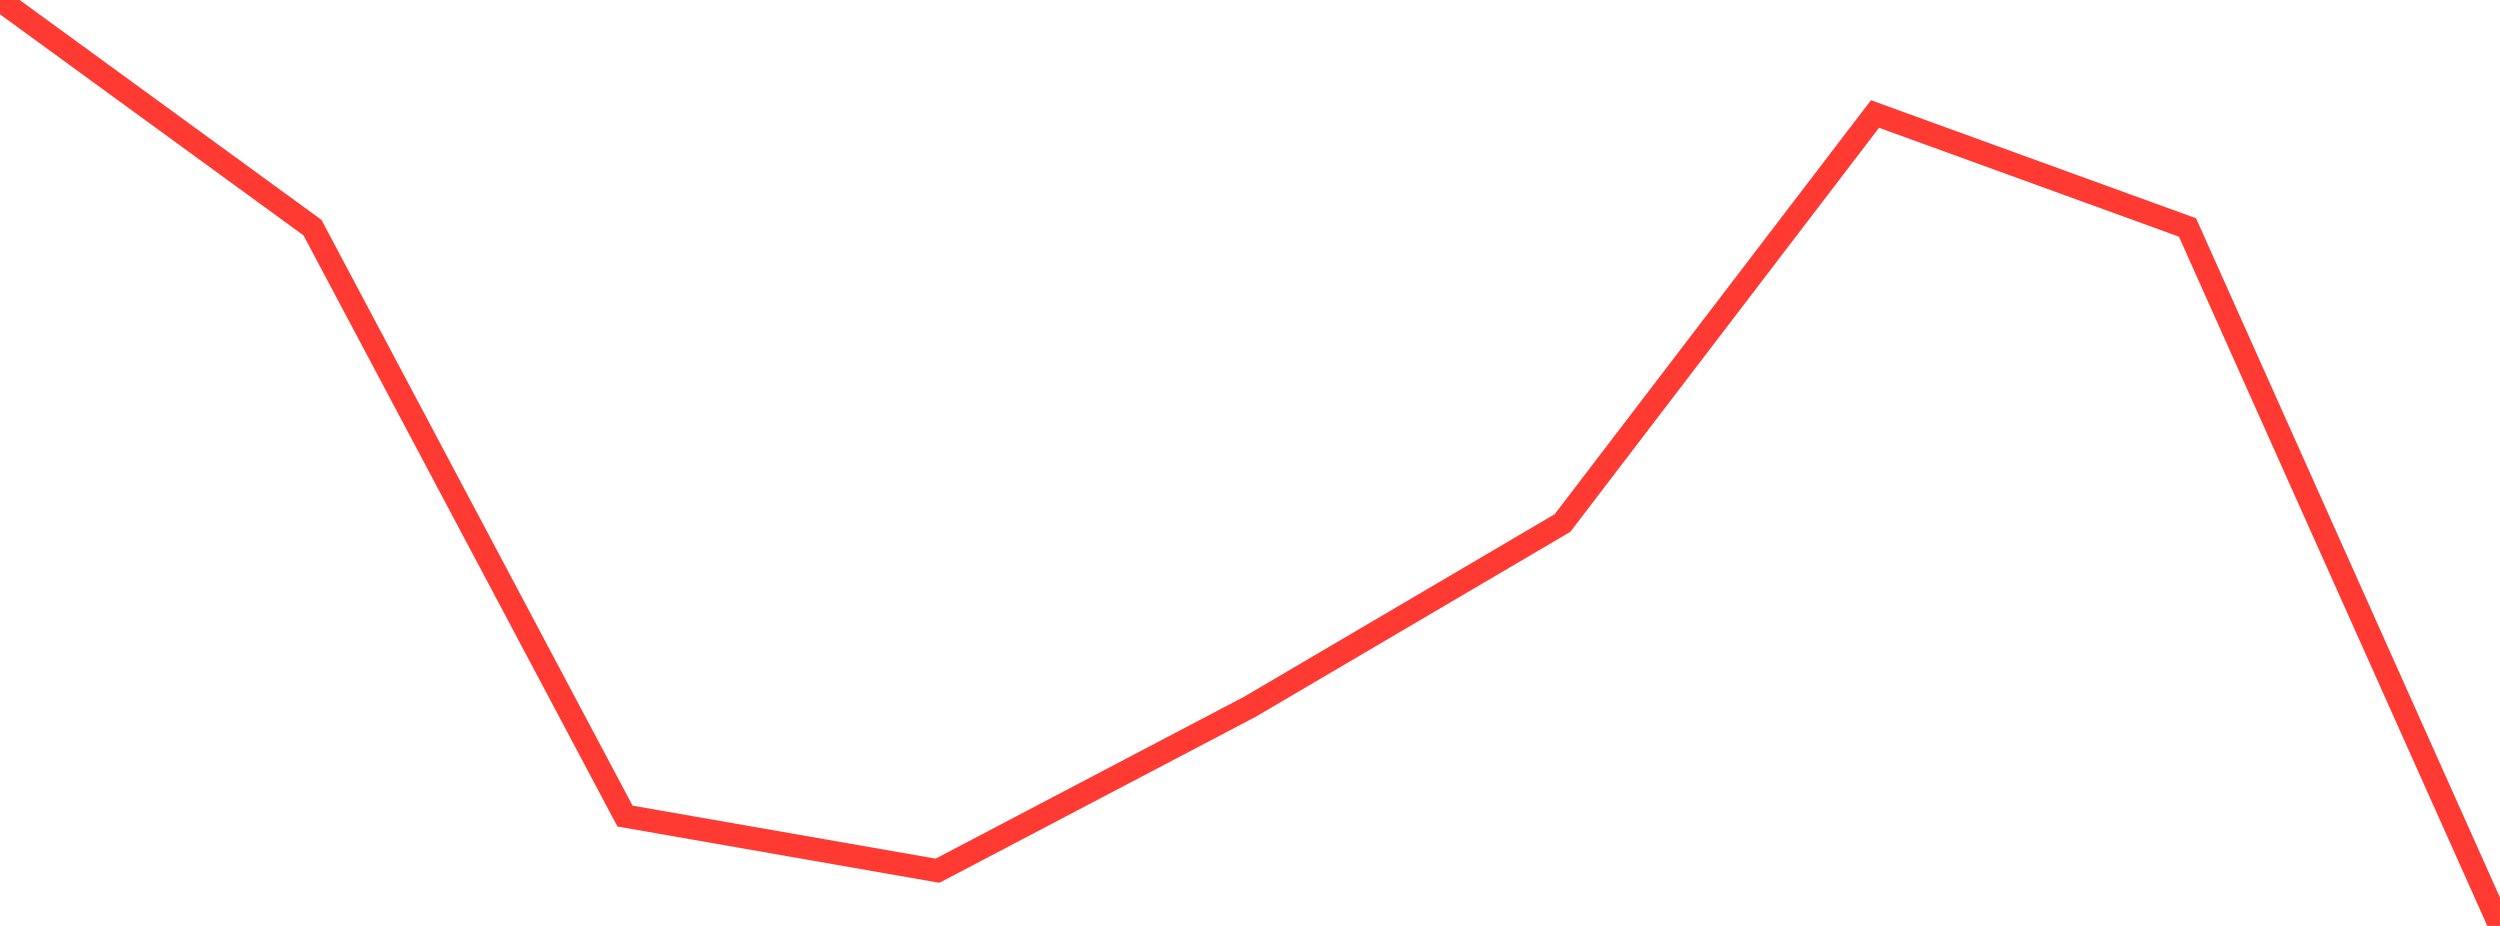 <?xml version="1.0" standalone="no"?>
<!DOCTYPE svg PUBLIC "-//W3C//DTD SVG 1.1//EN" "http://www.w3.org/Graphics/SVG/1.1/DTD/svg11.dtd">

<svg width="135" height="50" viewBox="0 0 135 50" preserveAspectRatio="none" 
  xmlns="http://www.w3.org/2000/svg"
  xmlns:xlink="http://www.w3.org/1999/xlink">


<polyline points="0.0, 0.0 16.875, 12.293 33.75, 44.068 50.625, 47.019 67.5, 38.162 84.375, 28.243 101.25, 6.156 118.125, 12.284 135.0, 50.0" fill="none" stroke="#ff3a33" stroke-width="1.25"/>

</svg>